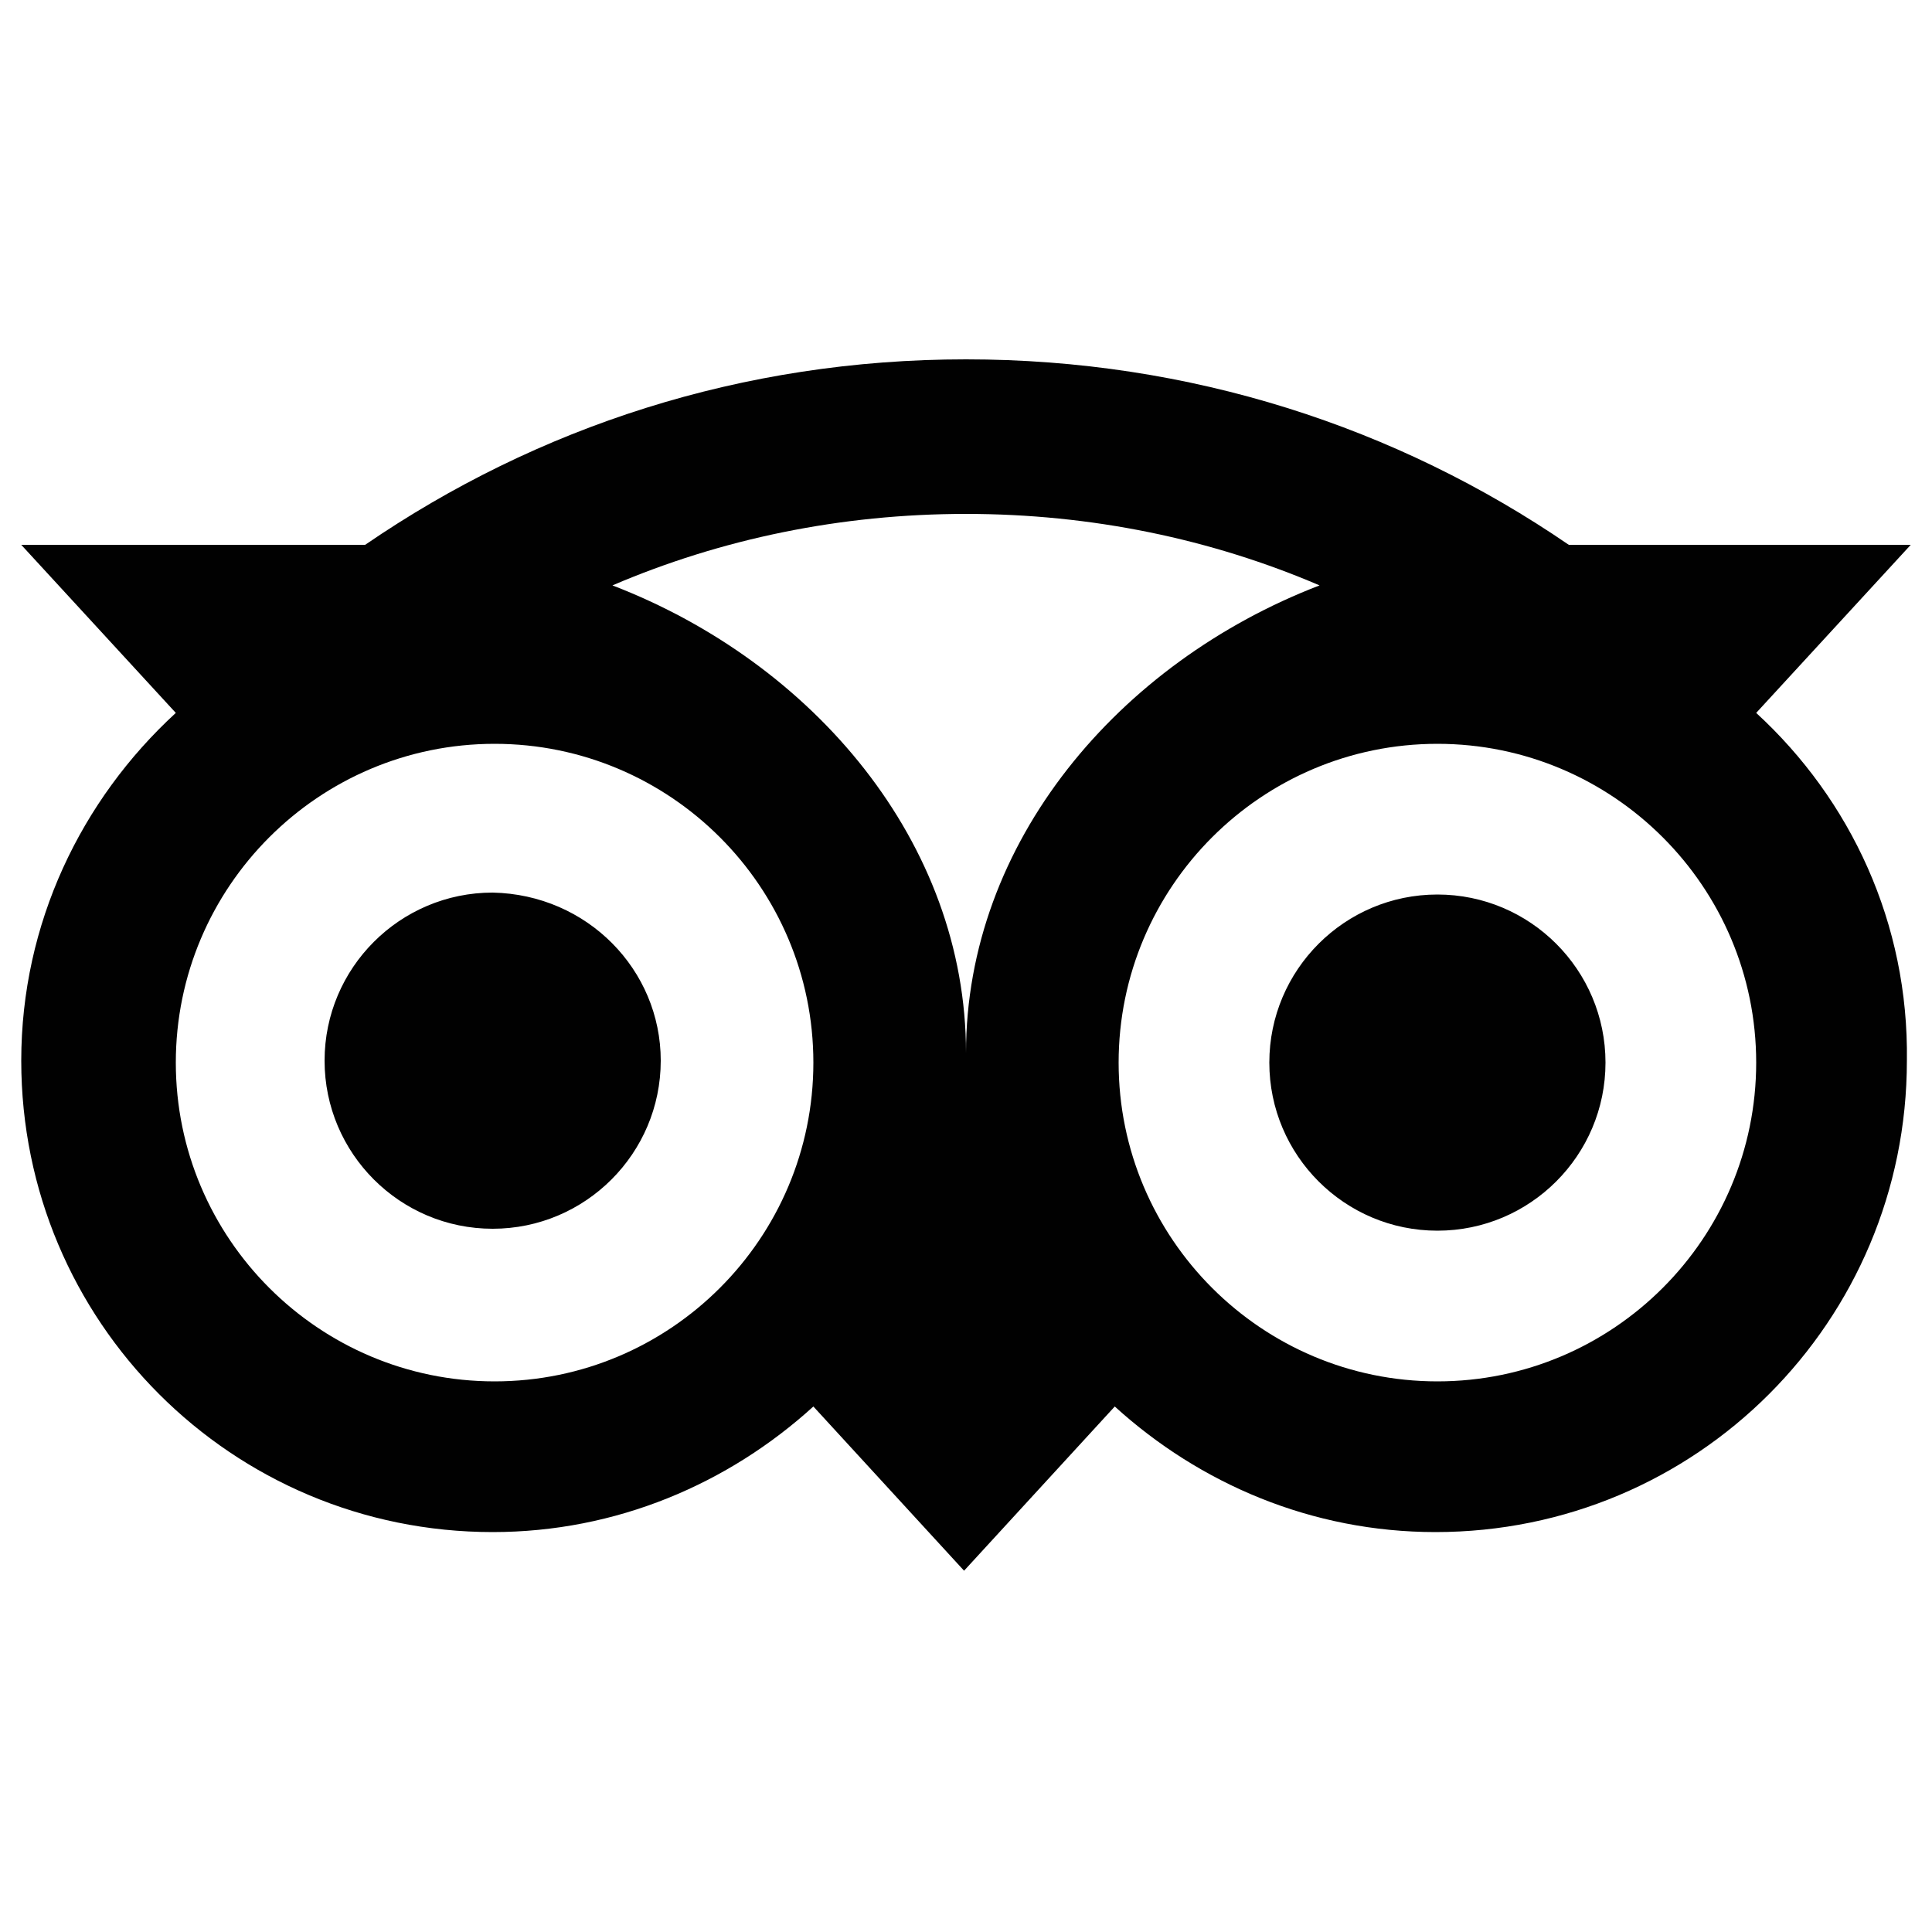 <?xml version="1.0" encoding="utf-8"?>
<!-- Generator: Adobe Illustrator 25.4.1, SVG Export Plug-In . SVG Version: 6.00 Build 0)  -->
<svg version="1.1" id="Layer_1" xmlns="http://www.w3.org/2000/svg" xmlns:xlink="http://www.w3.org/1999/xlink" x="0px" y="0px"
	 viewBox="0 0 100 100" style="enable-background:new 0 0 100 100;" xml:space="preserve">
<style type="text/css">
	.st0{fill:#010101;}
</style>
<g>
	<path class="st0" d="M90.9,36.9l8-8.7H81.2c-8.9-6.1-19.6-9.6-31.2-9.6c-11.6,0-22.2,3.5-31.1,9.6H1.1l8,8.7c-4.9,4.5-8,10.9-8,18
		c0,13.5,10.9,24.4,24.4,24.4c6.4,0,12.2-2.5,16.6-6.5l7.8,8.5l7.8-8.5c4.4,4,10.2,6.5,16.6,6.5c13.5,0,24.4-10.9,24.4-24.4
		C98.8,47.8,95.8,41.4,90.9,36.9z M25.6,71.5c-9.1,0-16.5-7.4-16.5-16.5s7.4-16.5,16.5-16.5s16.5,7.4,16.5,16.5S34.7,71.5,25.6,71.5
		z M50,54.5c0-10.9-7.9-20.2-18.3-24.2c5.6-2.4,11.8-3.7,18.3-3.7s12.7,1.3,18.3,3.7C57.9,34.3,50,43.6,50,54.5z M74.4,71.5
		c-9.1,0-16.5-7.4-16.5-16.5s7.4-16.5,16.5-16.5s16.5,7.4,16.5,16.5S83.5,71.5,74.4,71.5z M74.4,46.3c-4.8,0-8.7,3.9-8.7,8.7
		c0,4.8,3.9,8.7,8.7,8.7c4.8,0,8.7-3.9,8.7-8.7C83.1,50.2,79.2,46.3,74.4,46.3z M34.2,54.9c0,4.8-3.9,8.7-8.7,8.7s-8.7-3.9-8.7-8.7
		c0-4.8,3.9-8.7,8.7-8.7C30.4,46.3,34.2,50.2,34.2,54.9z"/>
</g>
</svg>
